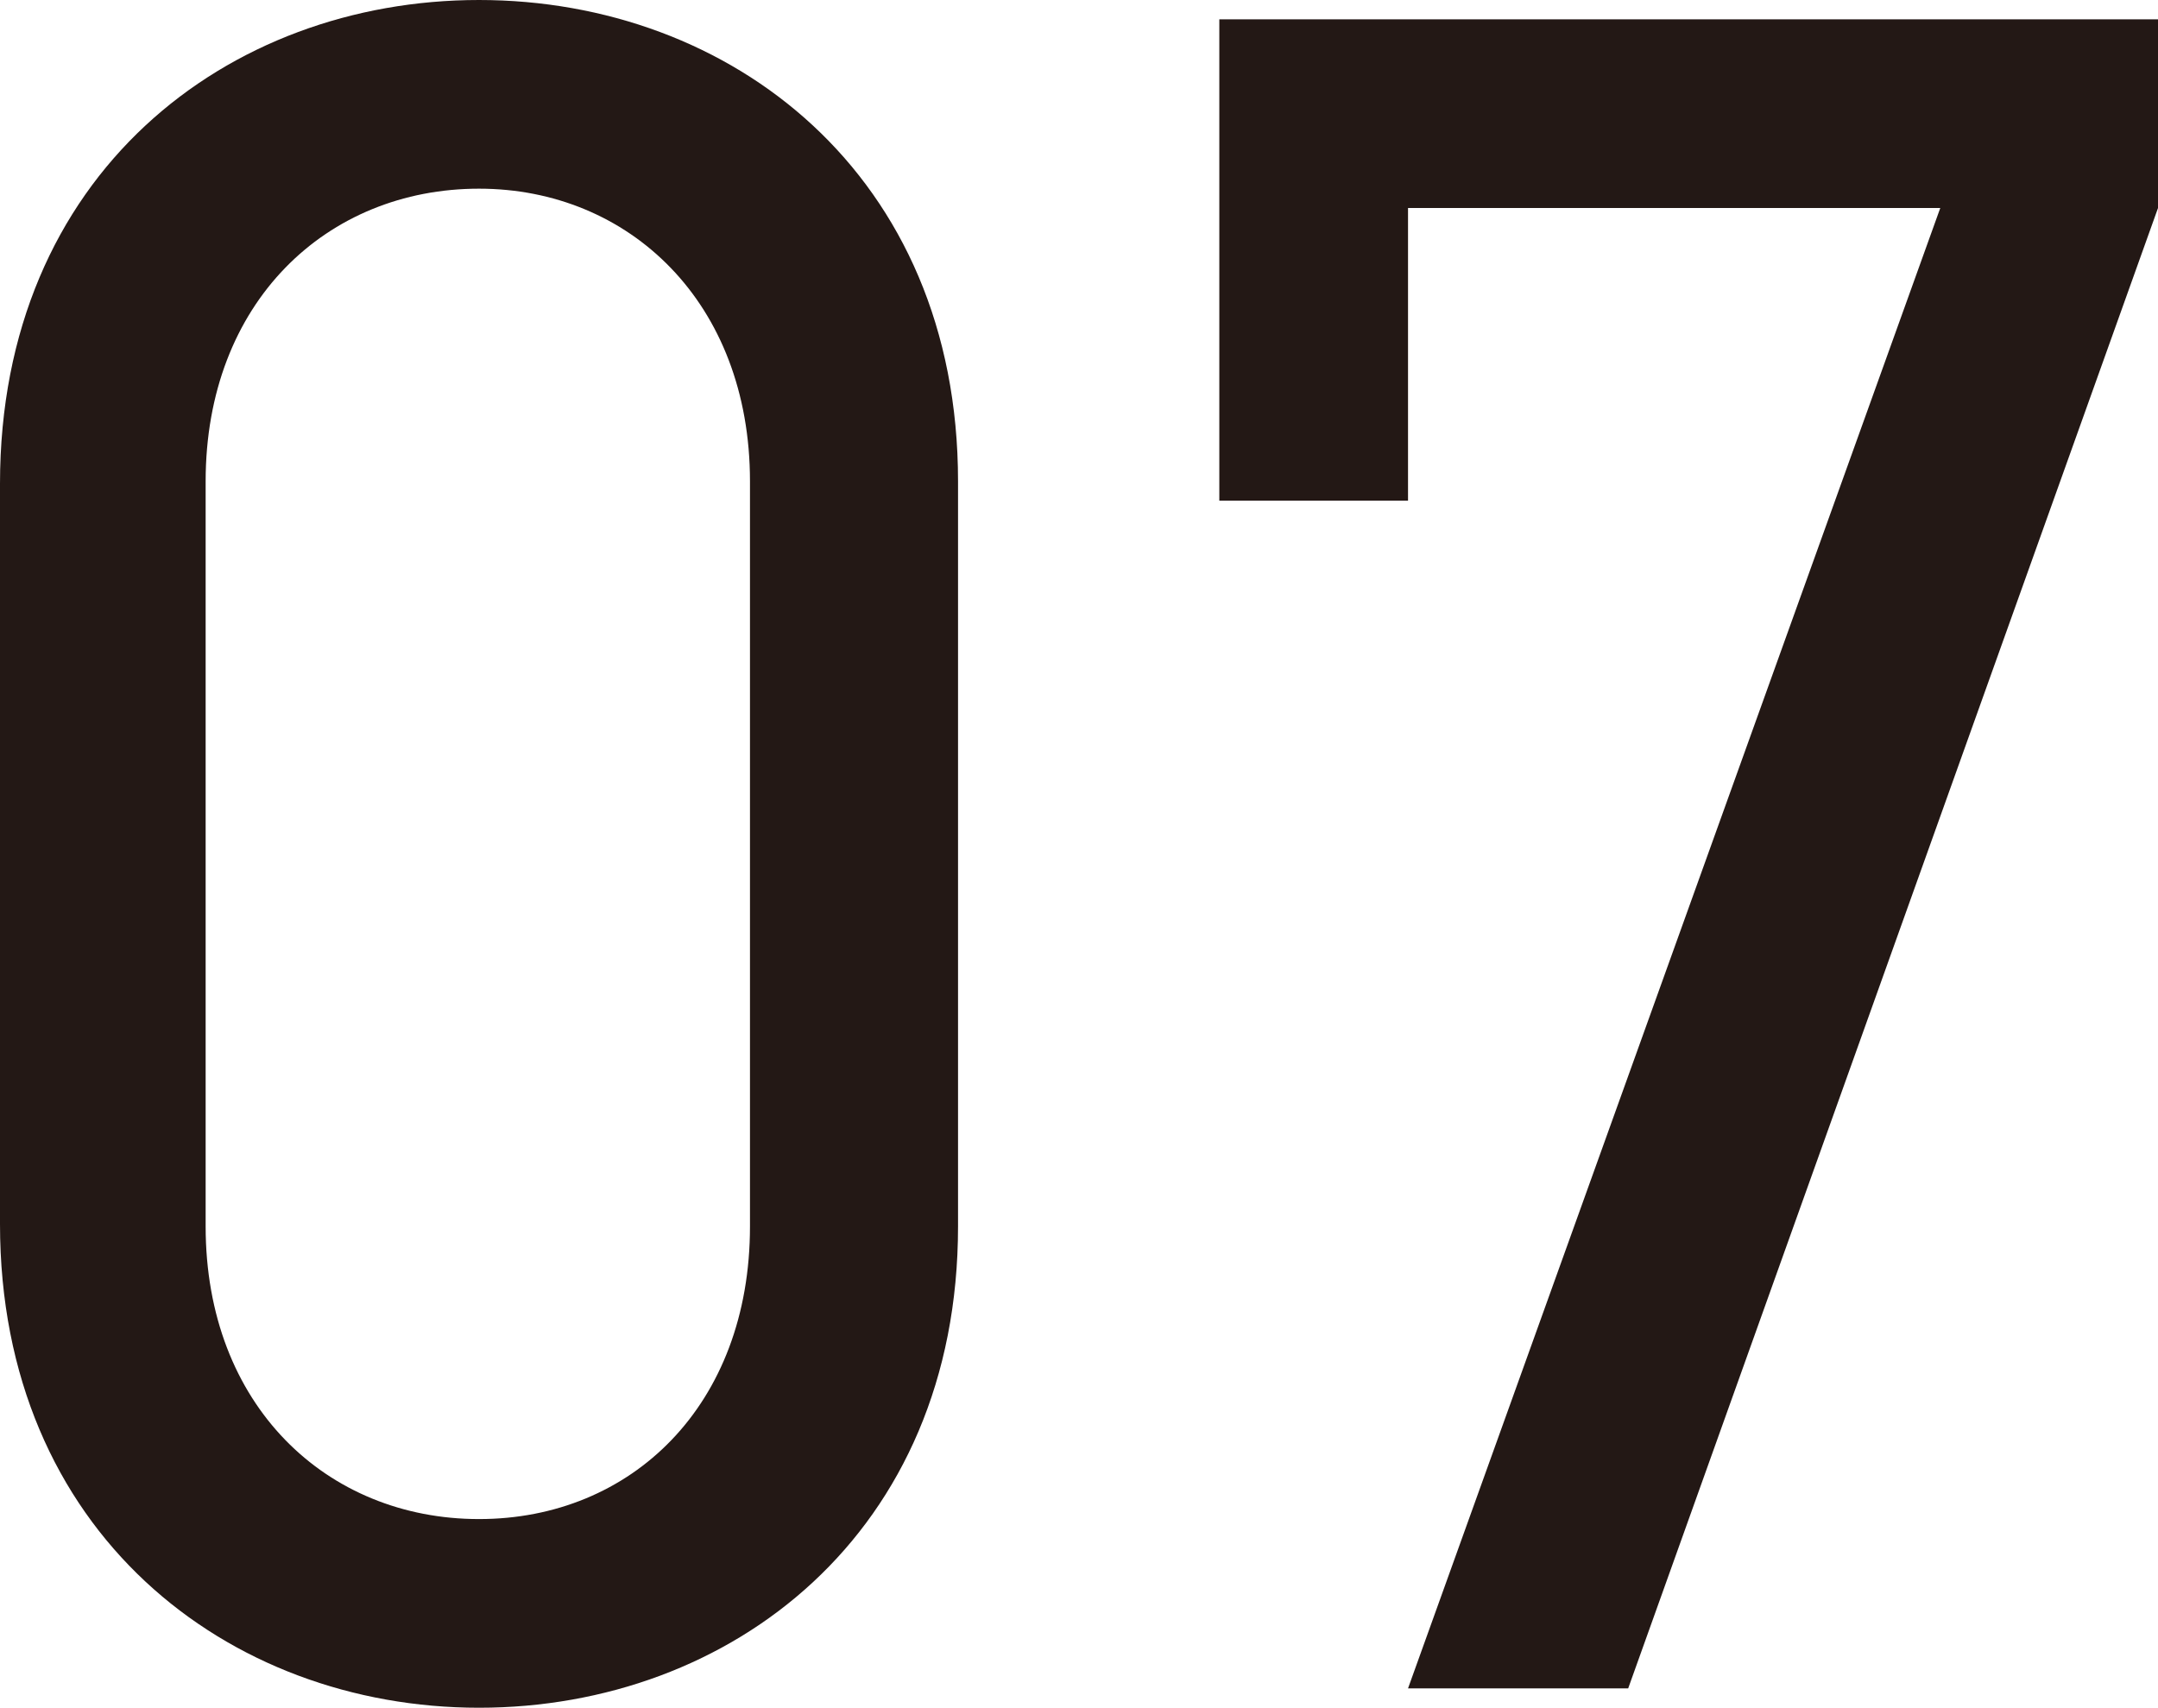 <svg xmlns="http://www.w3.org/2000/svg" viewBox="0 0 53.52 42.36"><defs><style>.cls-1{fill:#231815;}</style></defs><g id="レイヤー_2" data-name="レイヤー 2"><g id="文字"><path class="cls-1" d="M23.76,30.42c0,7.62-5.64,11.94-11.88,11.94S0,38,0,30.36V12C0,4.32,5.64,0,11.88,0S23.76,4.32,23.76,11.94ZM11.88,4.68C8.1,4.68,5.1,7.5,5.1,11.94V30.42c0,4.44,3,7.26,6.78,7.26s6.72-2.82,6.72-7.26V11.94C18.6,7.5,15.6,4.68,11.88,4.68Z"/><path class="cls-1" d="M30.24,12.42V.48H53.52V5.16L40.38,41.88H34.92L48.12,5.16H34.92v7.26Z"/></g></g></svg>